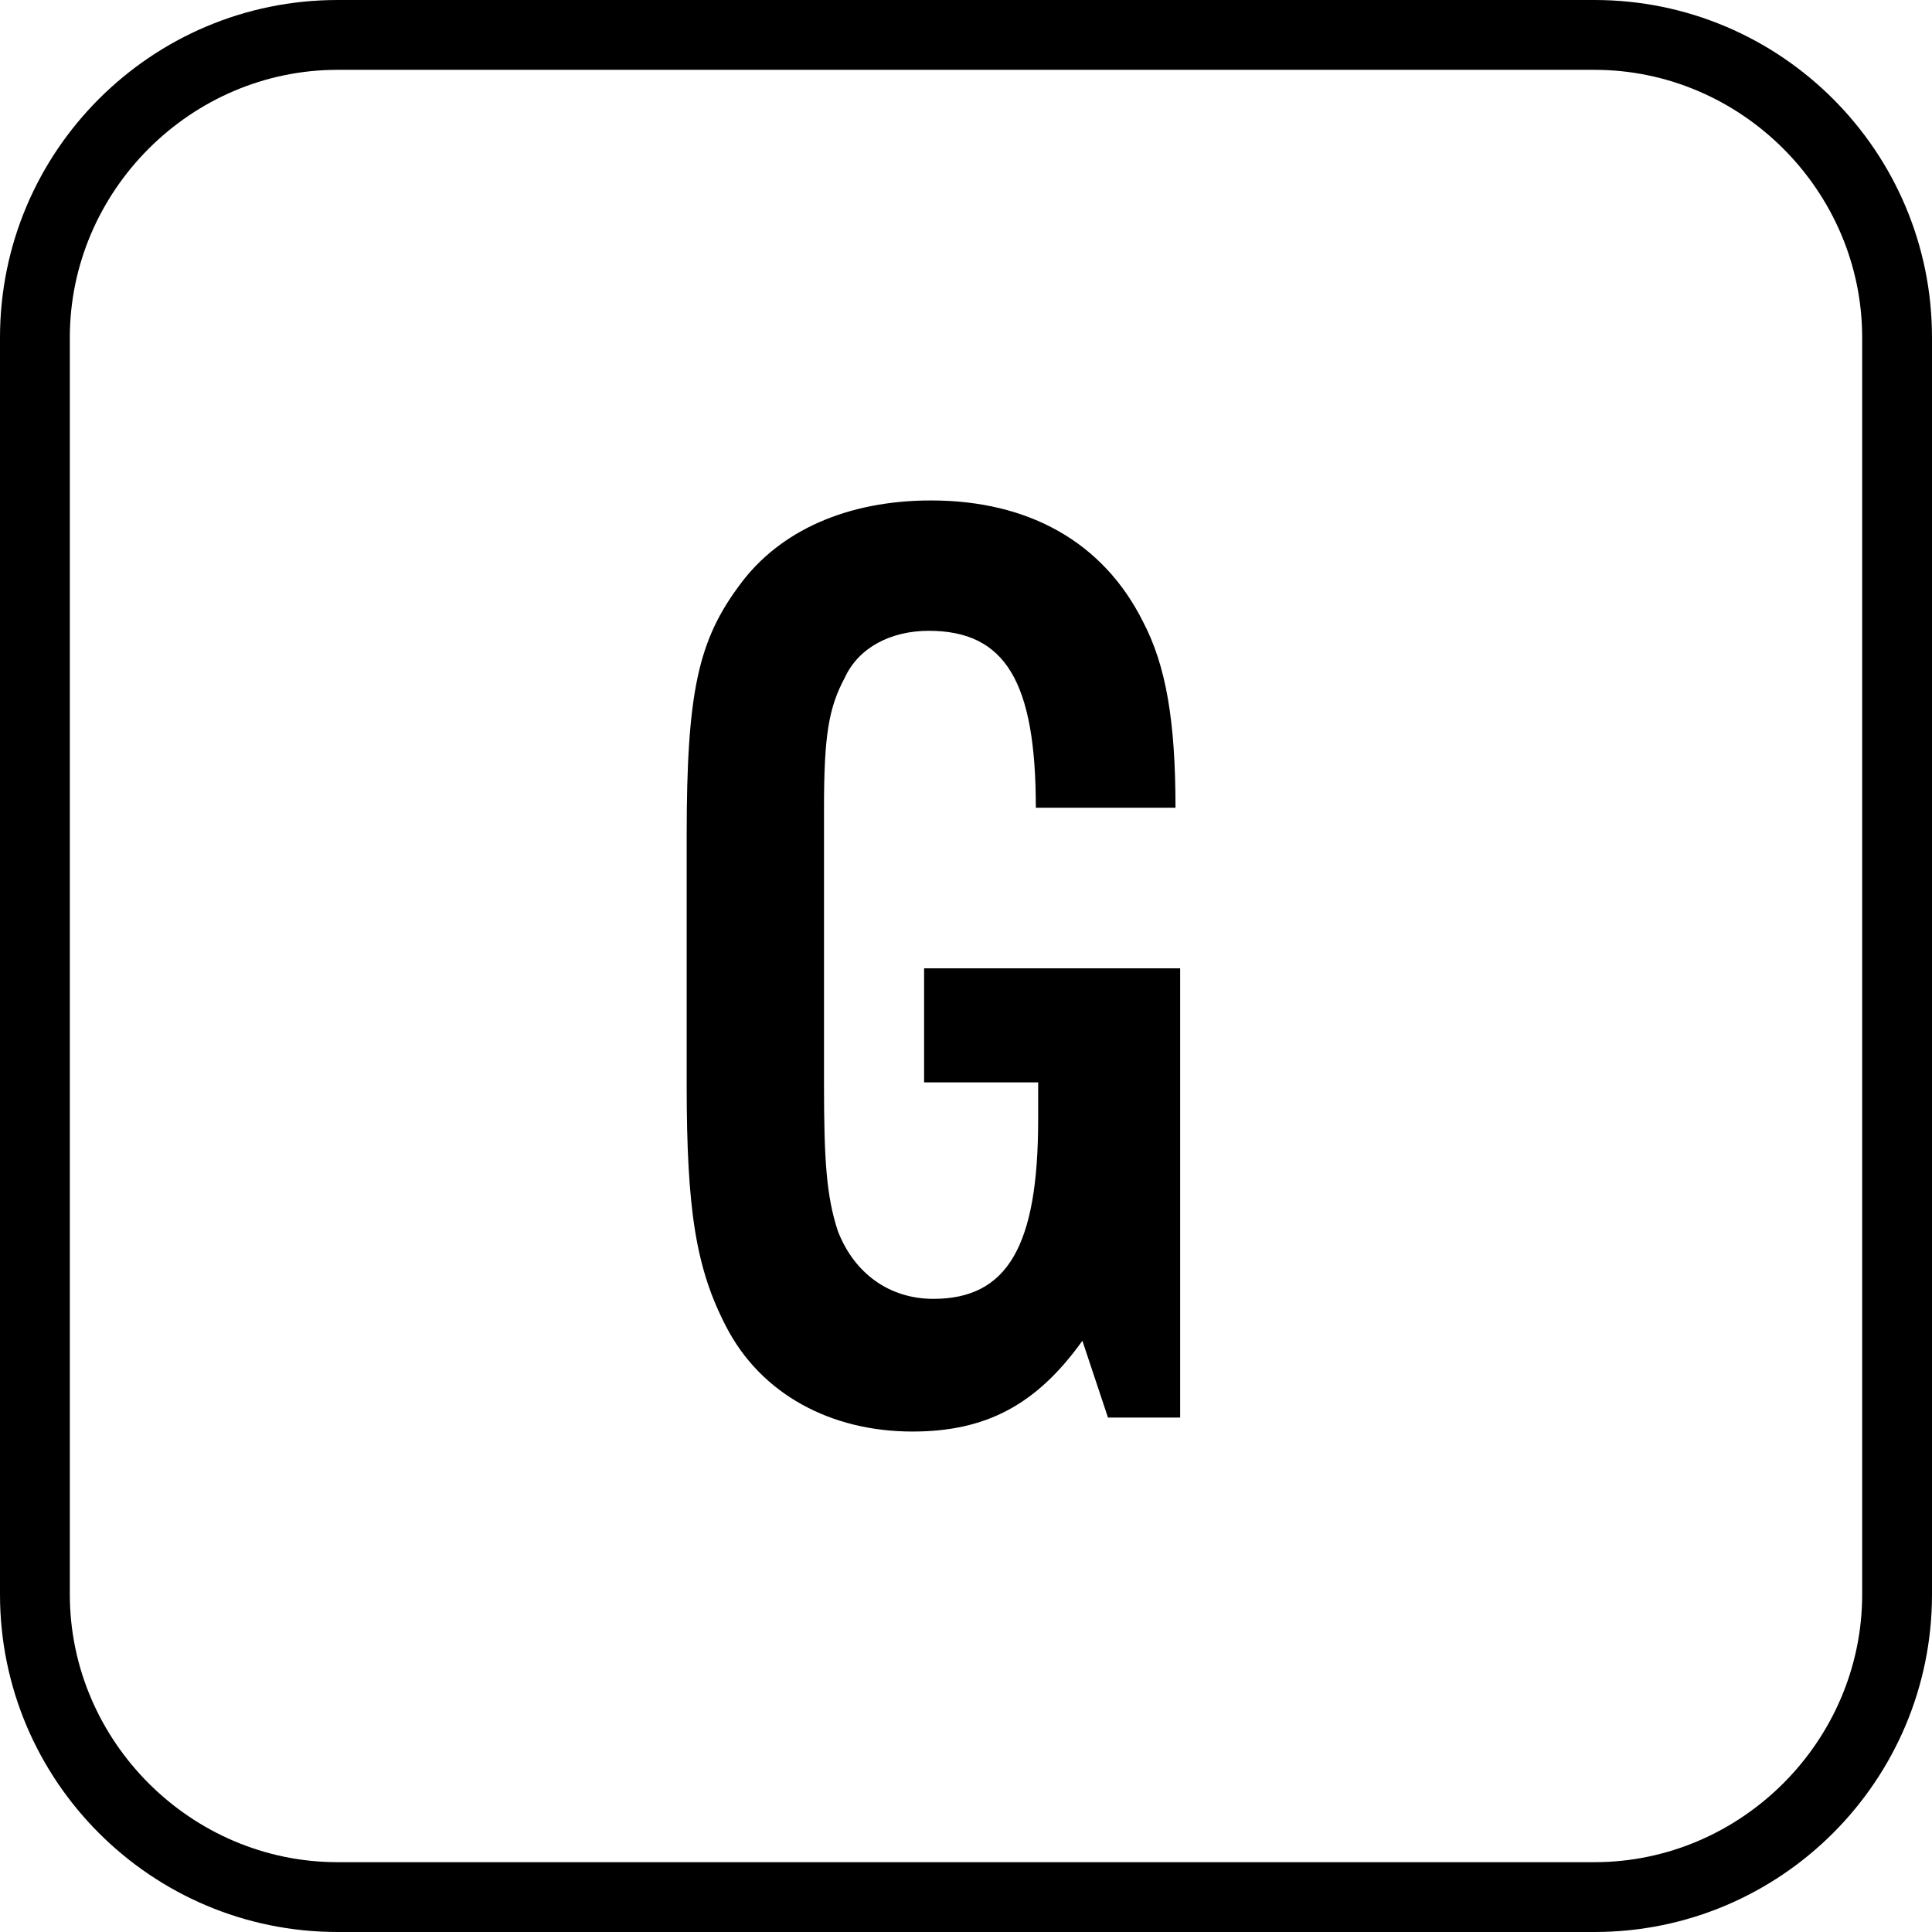 <?xml version="1.0" encoding="utf-8"?>
<!-- Generator: Adobe Illustrator 19.1.0, SVG Export Plug-In . SVG Version: 6.00 Build 0)  -->
<!DOCTYPE svg PUBLIC "-//W3C//DTD SVG 1.1//EN" "http://www.w3.org/Graphics/SVG/1.1/DTD/svg11.dtd">
<svg version="1.1" id="Layer_1" xmlns:sketch="http://www.bohemiancoding.com/sketch/ns"
	 xmlns="http://www.w3.org/2000/svg" xmlns:xlink="http://www.w3.org/1999/xlink" x="0px" y="0px" viewBox="-360.5 599.5 83 83"
	 style="enable-background:new -360.5 599.5 83 83;" xml:space="preserve">
<title>G Copy + Rectangle 74 Copy 2</title>
<desc>Created with Sketch.</desc>
<g id="Page-1" sketch:type="MSPage">
	<g id="Desktop-HD" transform="translate(-461, -7992)" sketch:type="MSArtboardGroup">
		<g id="Group" transform="translate(167, 7698)" sketch:type="MSLayerGroup">
			<g id="G-Copy-_x2B_-Rectangle-74-Copy-2" transform="translate(294, 294)" sketch:type="MSShapeGroup">
				<path id="G-Copy" d="M-320.8,641.1v4.9h4.9v1.6c0,5.4-1.3,7.7-4.5,7.7c-1.9,0-3.4-1.1-4.1-2.9c-0.5-1.5-0.6-3.1-0.6-6.3v-11.9
					c0-3.1,0.2-4.3,0.9-5.6c0.6-1.3,2-2,3.6-2c3.3,0,4.6,2.2,4.6,7.6h6c0-3.7-0.4-6.1-1.4-8c-1.7-3.4-4.9-5.2-9.1-5.2
					c-3.6,0-6.5,1.3-8.2,3.6c-1.8,2.4-2.3,4.6-2.3,10.8v10.7c0,5.4,0.4,7.9,1.7,10.4c1.5,2.9,4.5,4.5,8,4.5c3.1,0,5.3-1.1,7.3-3.9
					l1.1,3.3h3.1v-19.3H-320.8z"/>
				<path d="M-292,682.5h-54c-8,0-14.5-6.5-14.5-14.5v-54c0-8,6.5-14.5,14.5-14.5h54c8,0,14.5,6.5,14.5,14.5v54
					C-277.5,676-284,682.5-292,682.5z M-346,602.5c-6.3,0-11.5,5.2-11.5,11.5v54c0,6.3,5.2,11.5,11.5,11.5h54
					c6.3,0,11.5-5.2,11.5-11.5v-54c0-6.3-5.2-11.5-11.5-11.5H-346z"/>
			</g>
		</g>
	</g>
</g>
</svg>
